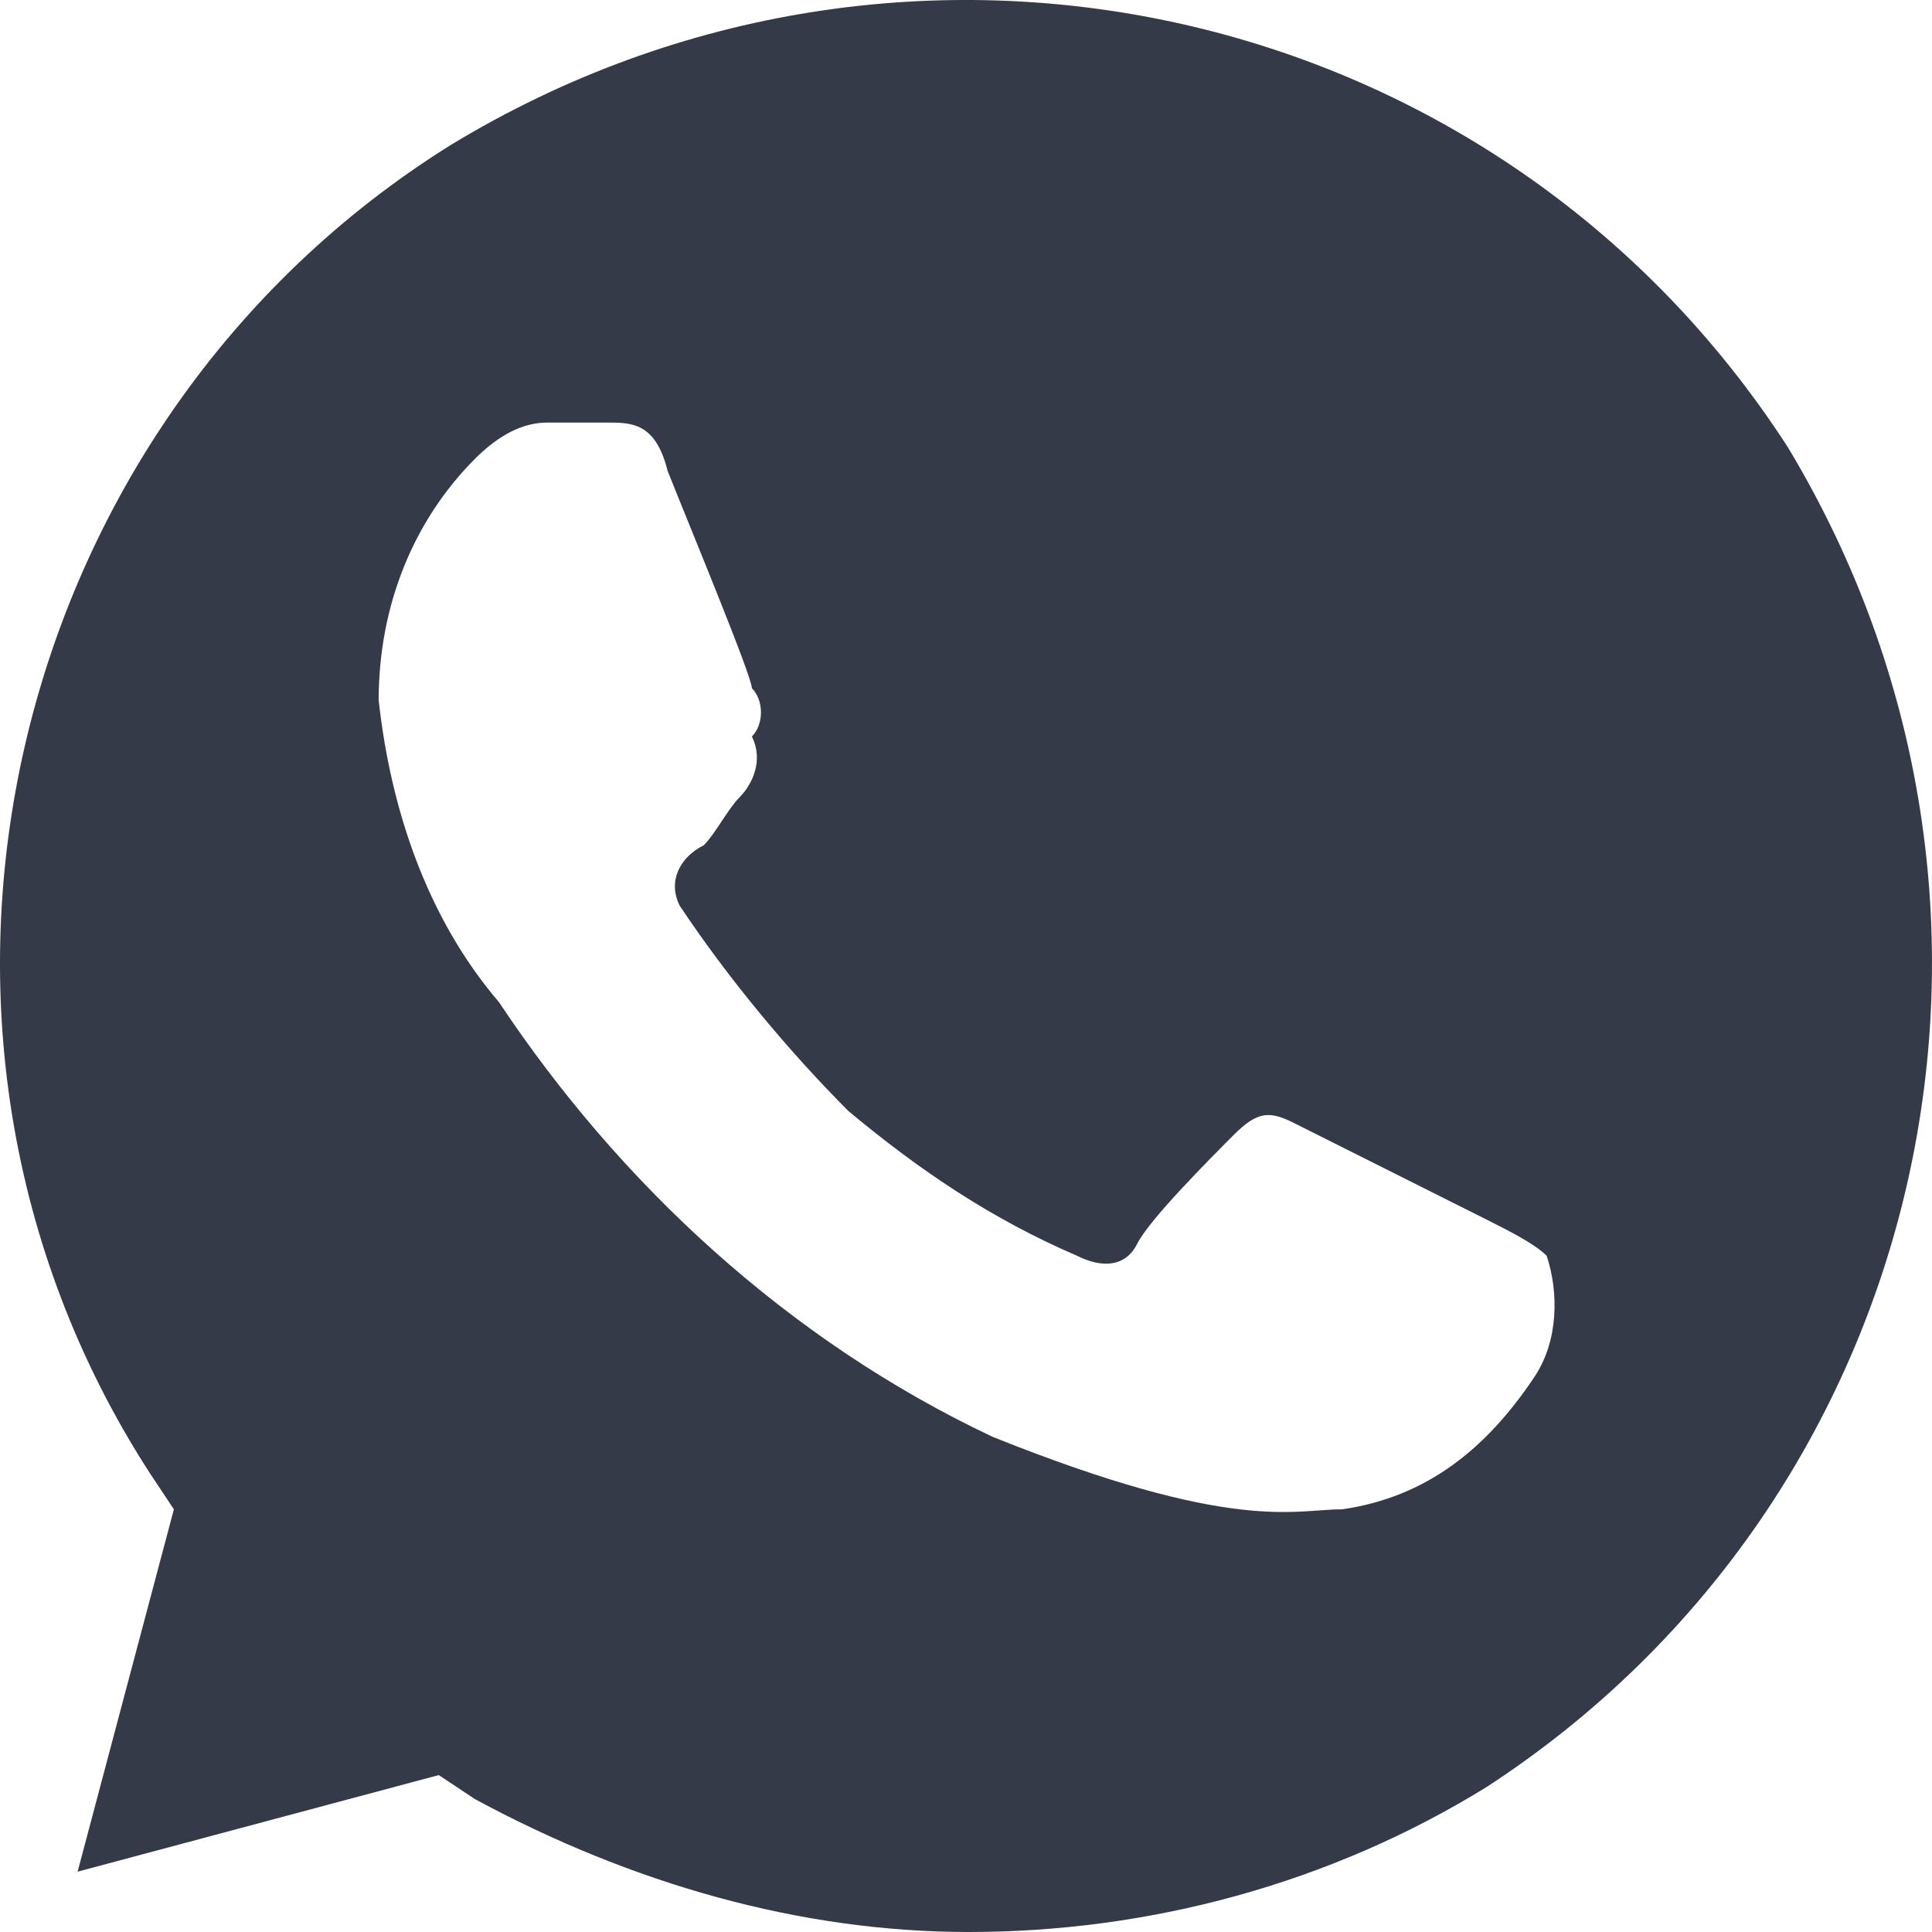 <svg width="18" height="18" viewBox="0 0 18 18" fill="none" xmlns="http://www.w3.org/2000/svg">
<g clip-path="url(#clip0_5684_18686)">
<path d="M16.654 4.162C13.961 -0 8.464 -1.238 4.201 1.35C0.05 3.937 -1.297 9.562 1.396 13.725L1.62 14.062L0.723 17.438L4.088 16.538L4.425 16.762C5.884 17.55 7.454 18 9.025 18C10.708 18 12.391 17.55 13.849 16.65C18 13.95 19.234 8.437 16.654 4.162V4.162ZM14.298 12.825C13.849 13.5 13.288 13.95 12.503 14.062C12.054 14.062 11.493 14.287 9.249 13.387C7.342 12.488 5.771 11.025 4.649 9.337C3.976 8.55 3.64 7.537 3.528 6.525C3.528 5.625 3.864 4.837 4.425 4.275C4.649 4.05 4.874 3.937 5.098 3.937H5.659C5.884 3.937 6.108 3.937 6.22 4.387C6.444 4.95 7.005 6.3 7.005 6.412C7.118 6.525 7.118 6.75 7.005 6.862C7.118 7.087 7.005 7.312 6.893 7.425C6.781 7.537 6.669 7.762 6.557 7.875C6.332 7.987 6.22 8.212 6.332 8.437C6.781 9.112 7.342 9.787 7.903 10.35C8.576 10.912 9.249 11.362 10.035 11.7C10.259 11.812 10.483 11.812 10.595 11.588C10.708 11.362 11.269 10.8 11.493 10.575C11.717 10.35 11.83 10.35 12.054 10.462L13.849 11.362C14.073 11.475 14.298 11.588 14.41 11.7C14.522 12.037 14.522 12.488 14.298 12.825V12.825Z" fill="#343A48"/>
</g>
<defs>
<clipPath id="clip0_5684_18686">
<rect width="18" height="18" fill="white"/>
</clipPath>
</defs>
</svg>
